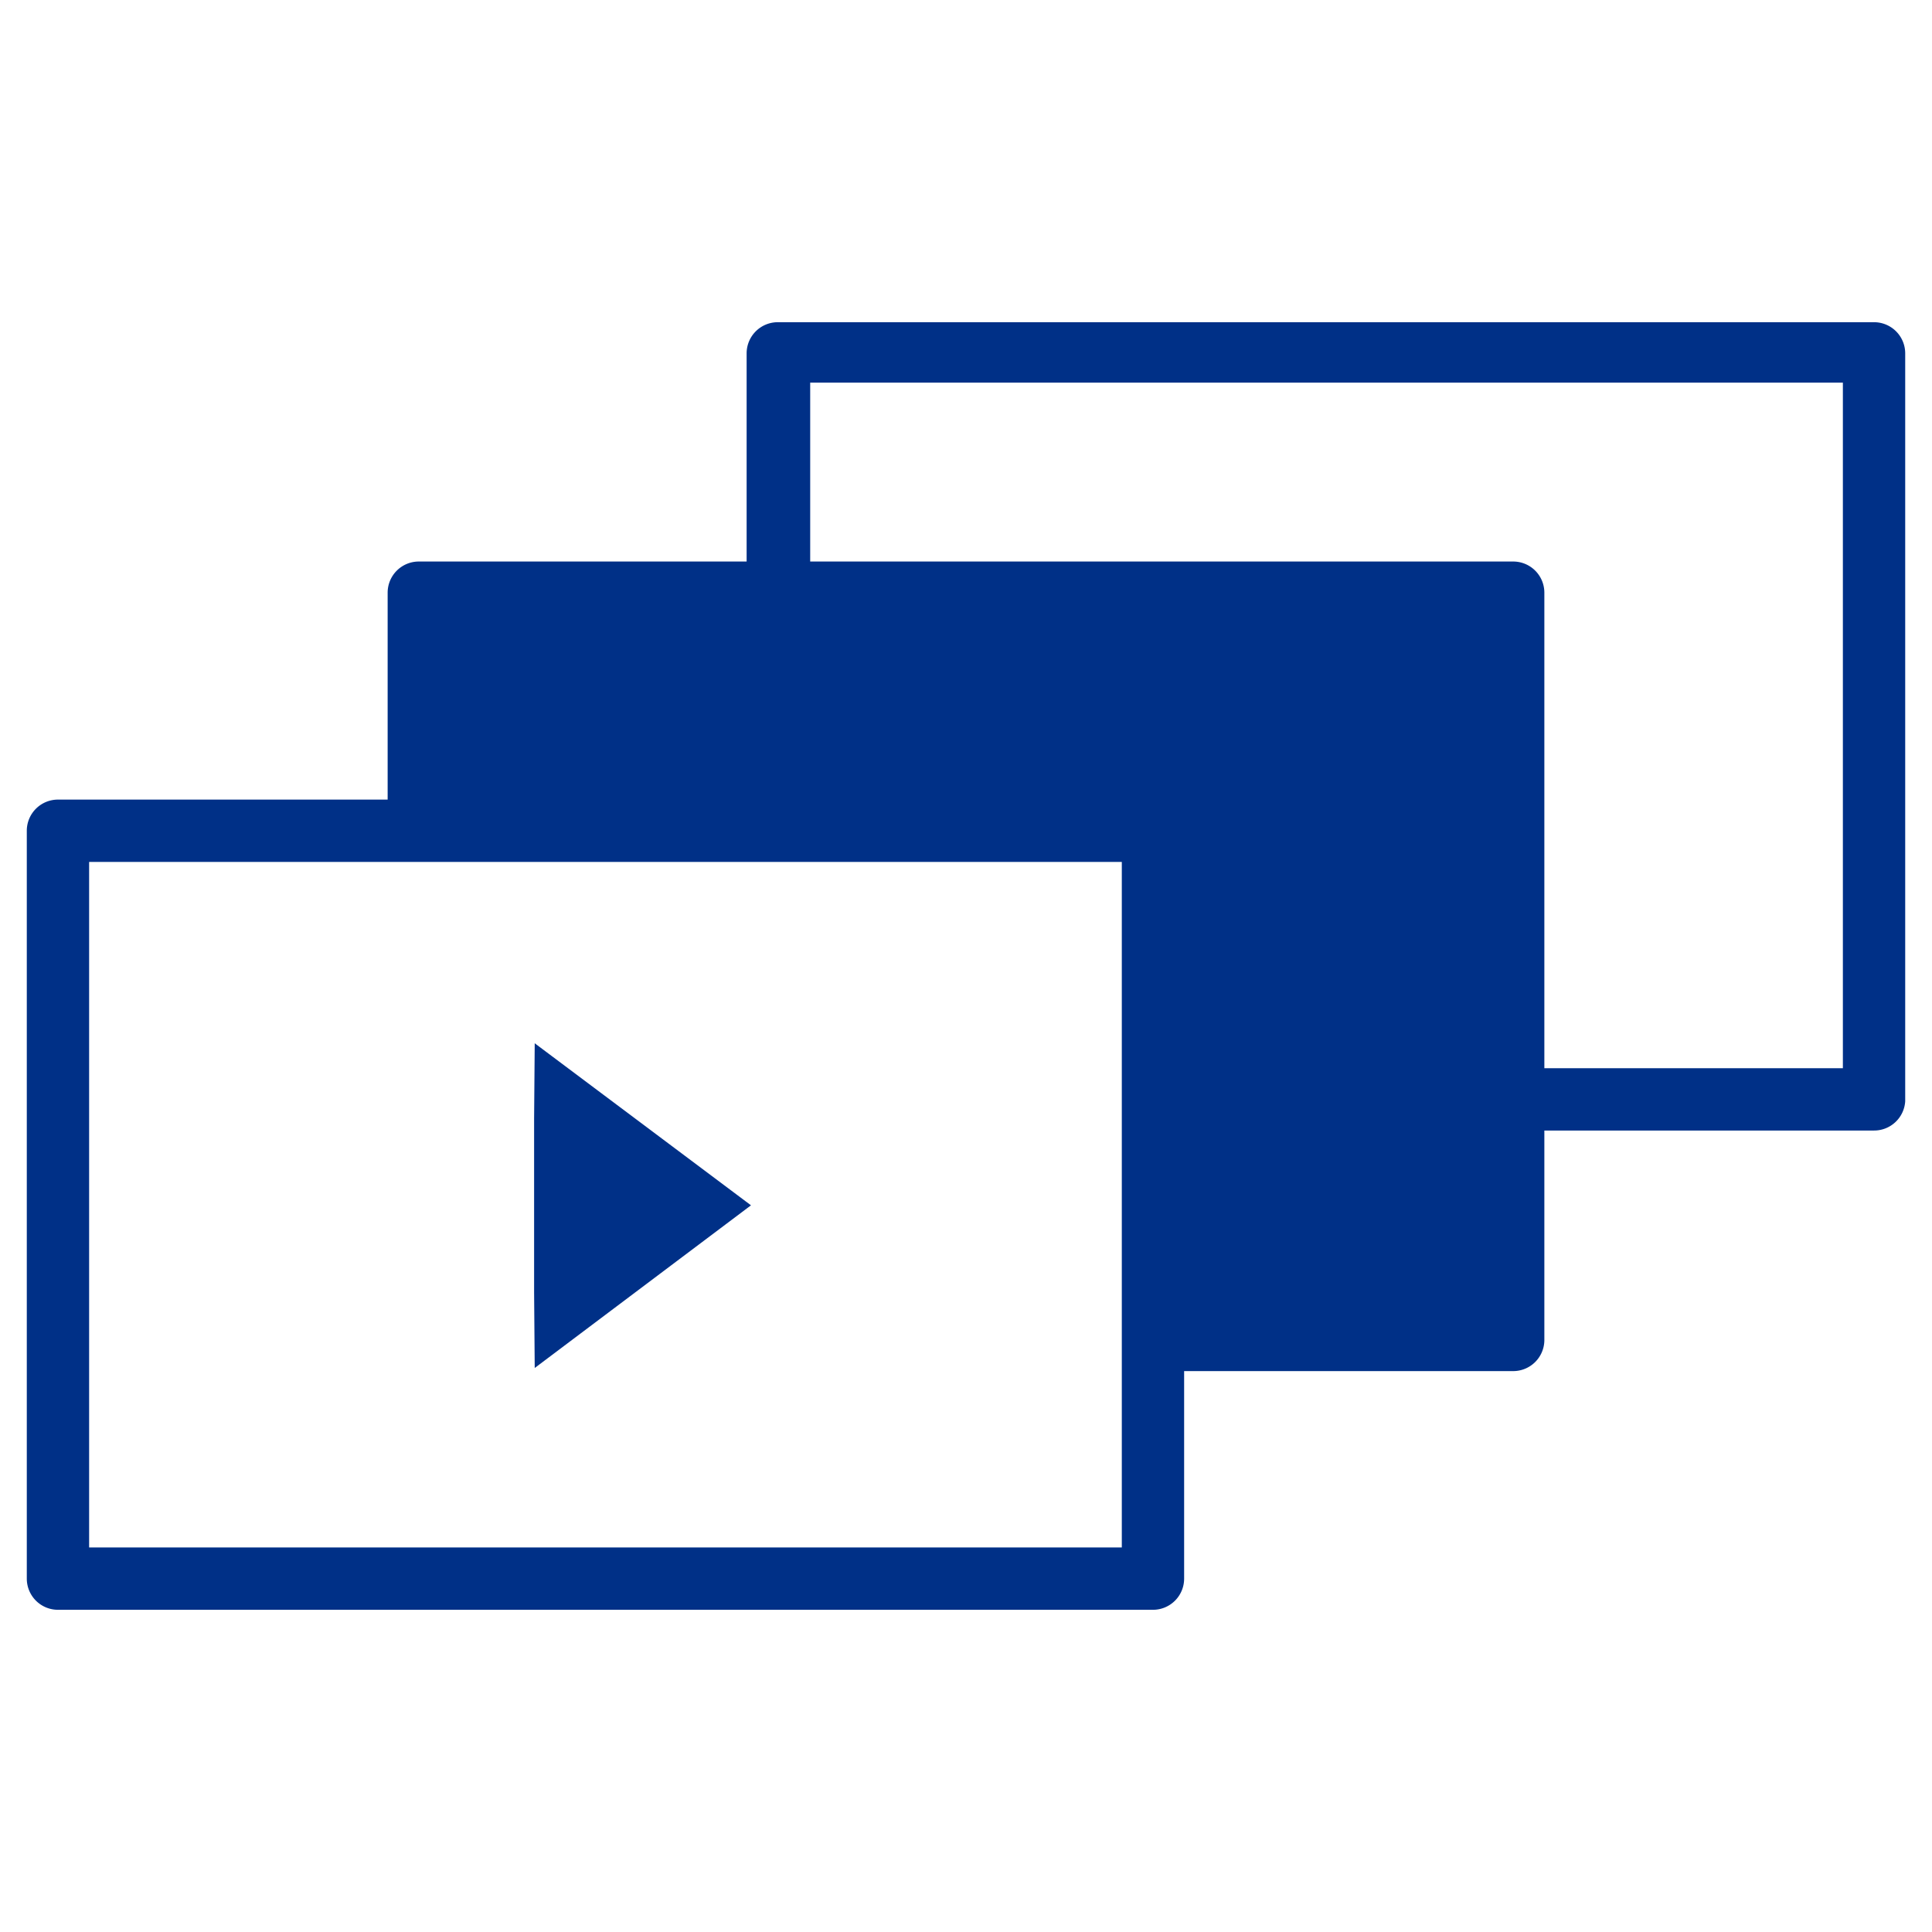 <svg id="outlined" xmlns="http://www.w3.org/2000/svg" viewBox="0 0 31 31"><defs><style>.cls-1{fill:none;}.cls-2{fill:#003087;}</style></defs><rect class="cls-1" x="0.18" width="31" height="31"/><path class="cls-2" d="M18.5,25.83H.93a.5.5,0,0,1-.5-.5v-12a.5.5,0,0,1,.5-.5H18.5a.5.5,0,0,1,.5.5v12A.5.5,0,0,1,18.5,25.83Zm-17.07-1H18v-11H1.43Z"/><polygon class="cls-2" points="12.05 19.34 8.58 16.74 8.57 17.95 8.57 19.34 8.57 20.74 8.58 21.95 12.05 19.34"/><polygon class="cls-2" points="6.72 9.51 6.72 13.36 18.5 13.36 18.5 21.49 24.28 21.49 24.28 9.51 6.72 9.51"/><path class="cls-2" d="M24.28,22H18.5c-.28,0,0-.75,0-1V13.33H6.72c-.28,0-.5.3-.5,0V9.51a.5.5,0,0,1,.5-.5H24.28a.5.5,0,0,1,.5.5v12A.5.5,0,0,1,24.28,22ZM19,21h4.78V10H7.22v2.85H18.5a.5.5,0,0,1,.5.5Z"/><path class="cls-2" d="M30.07,18.14H18.5c-.28,0,0-.22,0-.5l0-4.28-6,0c-.27,0-.52.3-.52,0V5.67a.5.5,0,0,1,.5-.5H30.07a.5.5,0,0,1,.5.5v12A.5.5,0,0,1,30.07,18.14ZM19,17.14H29.57v-11H13v6.69h5.5a.5.5,0,0,1,.5.5Z"/><rect class="cls-1" width="31" height="31"/></svg>
